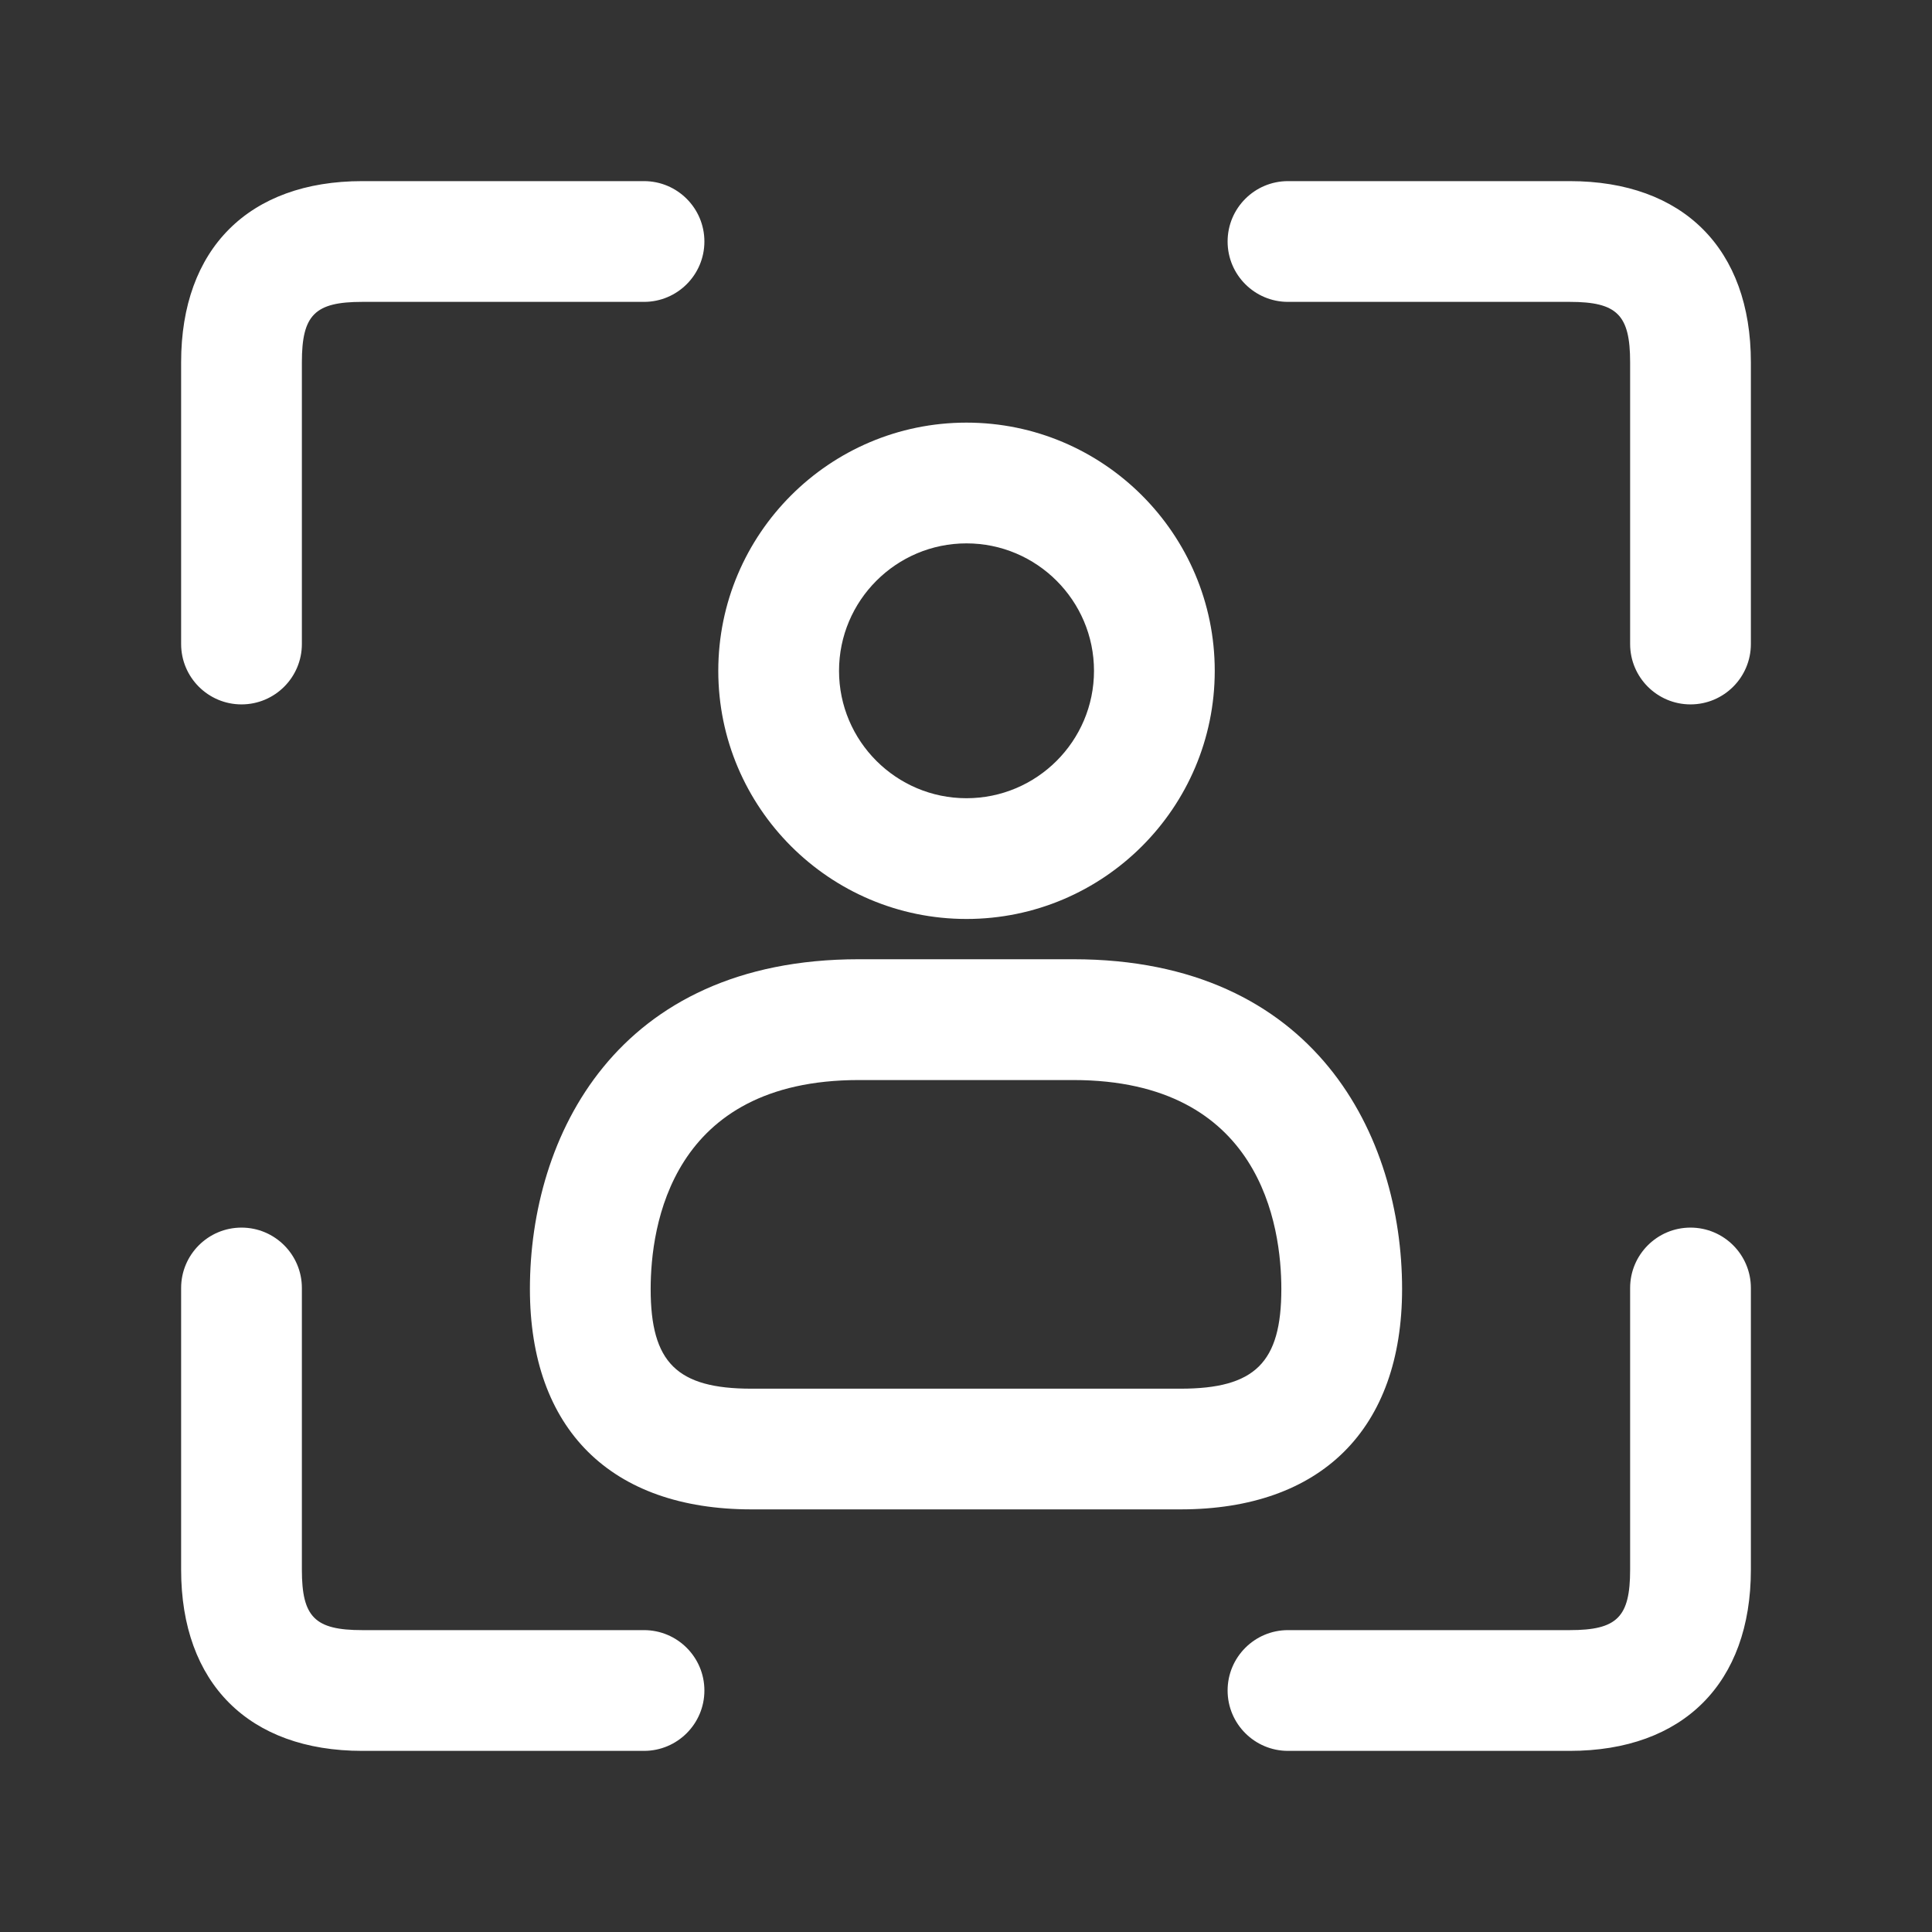 <svg width="32" height="32" viewBox="0 0 32 32" fill="none" xmlns="http://www.w3.org/2000/svg">
<rect x="0" y="0" width="32" height="32" fill="#333333" stroke="none"/>
<path d="M28 11.667C27.448 11.667 27 11.219 27 10.667V6C27 5.215 26.785 5 26 5H21.333C20.781 5 20.333 4.552 20.333 4C20.333 3.448 20.781 3 21.333 3H26C27.879 3 29 4.121 29 6V10.667C29 11.219 28.552 11.667 28 11.667ZM5 10.667V6C5 5.215 5.215 5 6 5H10.667C11.219 5 11.667 4.552 11.667 4C11.667 3.448 11.219 3 10.667 3H6C4.121 3 3 4.121 3 6V10.667C3 11.219 3.448 11.667 4 11.667C4.552 11.667 5 11.219 5 10.667ZM11.667 28C11.667 27.448 11.219 27 10.667 27H6C5.215 27 5 26.785 5 26V21.333C5 20.781 4.552 20.333 4 20.333C3.448 20.333 3 20.781 3 21.333V26C3 27.879 4.121 29 6 29H10.667C11.219 29 11.667 28.552 11.667 28ZM29 26V21.333C29 20.781 28.552 20.333 28 20.333C27.448 20.333 27 20.781 27 21.333V26C27 26.785 26.785 27 26 27H21.333C20.781 27 20.333 27.448 20.333 28C20.333 28.552 20.781 29 21.333 29H26C27.879 29 29 27.879 29 26ZM20.12 11.111C20.12 8.844 18.275 7 16.008 7C13.741 7 11.897 8.844 11.897 11.111C11.897 13.377 13.741 15.221 16.008 15.221C18.275 15.221 20.12 13.379 20.12 11.111ZM18.12 11.111C18.12 12.275 17.172 13.221 16.008 13.221C14.844 13.221 13.897 12.275 13.897 11.111C13.897 9.947 14.844 9 16.008 9C17.172 9 18.12 9.947 18.12 11.111ZM23.223 21.349C23.223 18.831 21.797 15.888 17.777 15.888H14.223C10.203 15.888 8.777 18.831 8.777 21.349C8.777 23.669 10.115 25 12.447 25H19.553C21.885 25 23.223 23.669 23.223 21.349ZM17.777 17.889C20.887 17.889 21.223 20.309 21.223 21.351C21.223 22.569 20.787 23.001 19.553 23.001H12.447C11.213 23.001 10.777 22.569 10.777 21.351C10.777 20.311 11.113 17.889 14.223 17.889H17.777Z" fill="white"/>
</svg>
